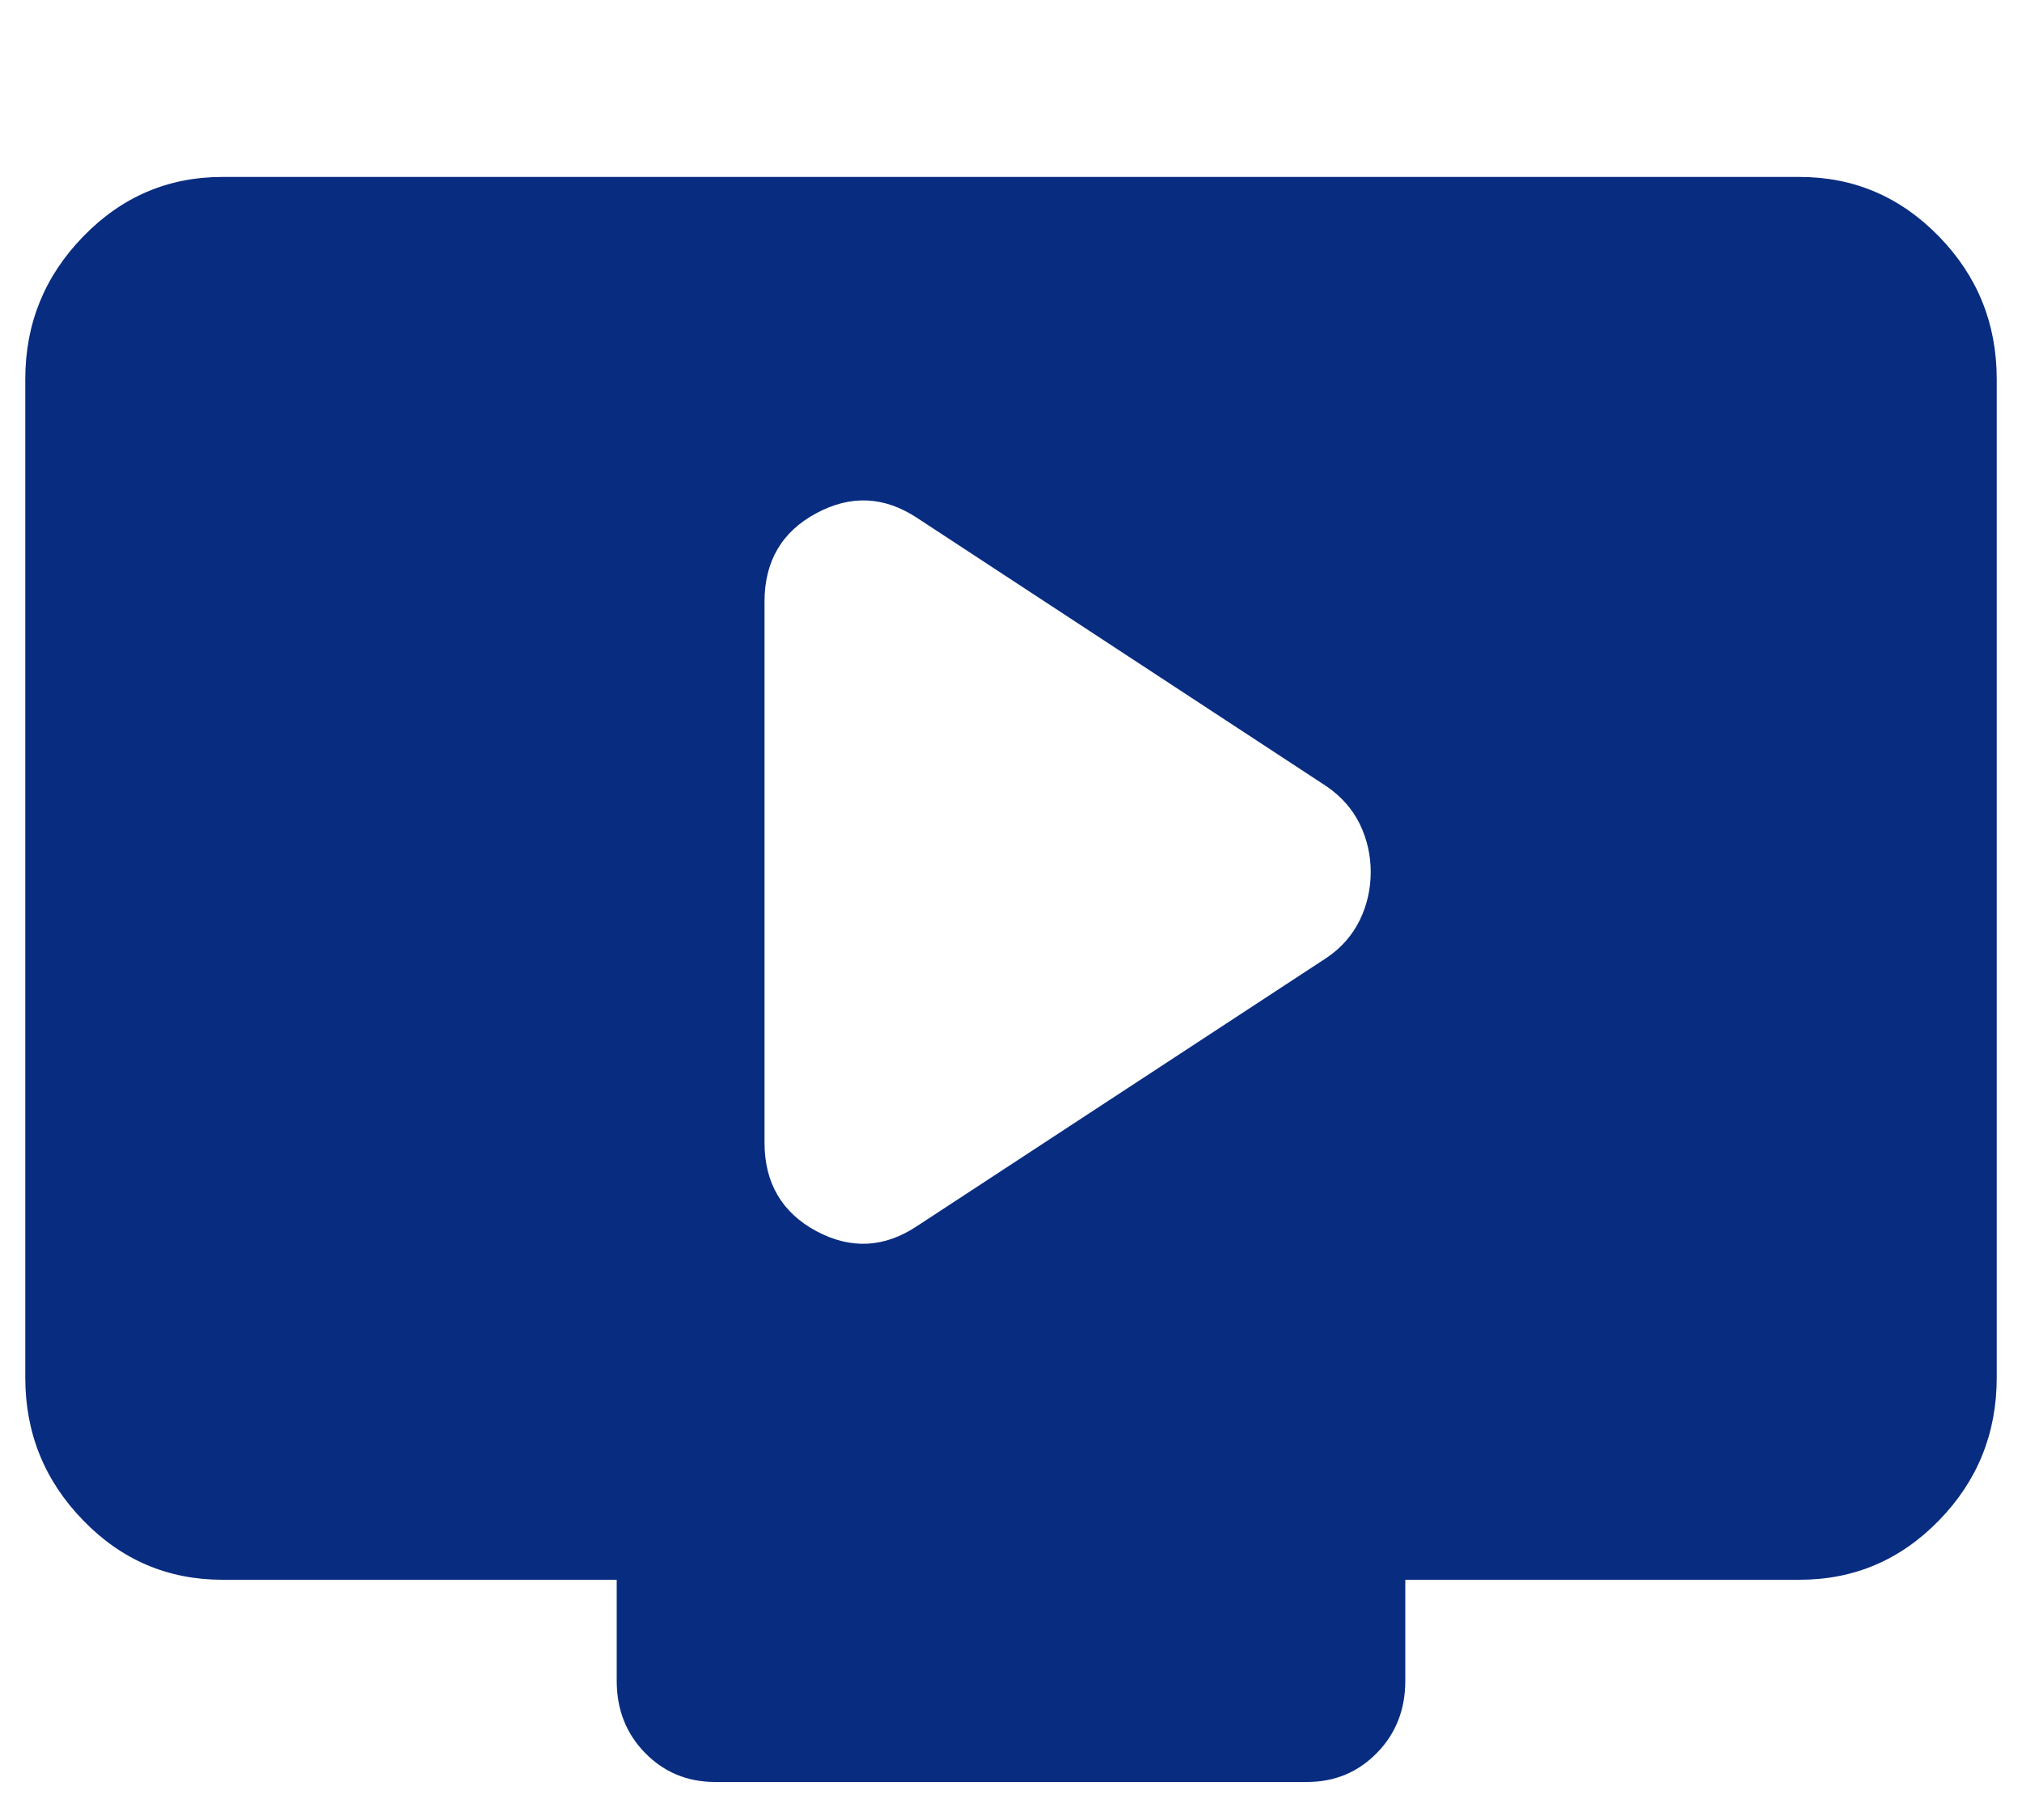 <svg xmlns="http://www.w3.org/2000/svg" width="10" height="9" viewBox="0 0 10 9" fill="none"><path d="M4.537 6.062L6.56 4.737C6.633 4.688 6.688 4.625 6.725 4.55C6.761 4.475 6.779 4.396 6.779 4.312C6.779 4.229 6.761 4.15 6.725 4.075C6.688 4 6.633 3.938 6.56 3.888L4.537 2.562C4.374 2.454 4.208 2.446 4.037 2.538C3.867 2.629 3.781 2.775 3.781 2.975V5.65C3.781 5.85 3.867 5.996 4.037 6.088C4.208 6.179 4.374 6.171 4.537 6.062ZM3.538 8.812C3.399 8.812 3.284 8.764 3.19 8.668C3.097 8.573 3.05 8.454 3.05 8.312V7.812H1.1C0.832 7.812 0.602 7.715 0.412 7.519C0.221 7.323 0.125 7.088 0.125 6.812L0.125 1.875C0.125 1.6 0.221 1.365 0.412 1.169C0.602 0.973 0.832 0.875 1.1 0.875H8.9C9.168 0.875 9.398 0.973 9.589 1.169C9.78 1.365 9.875 1.6 9.875 1.875L9.875 6.812C9.875 7.088 9.78 7.323 9.589 7.519C9.398 7.715 9.168 7.812 8.9 7.812H6.95V8.312C6.95 8.454 6.903 8.573 6.81 8.668C6.716 8.764 6.601 8.812 6.463 8.812H3.538Z" fill="#082C80"/></svg>